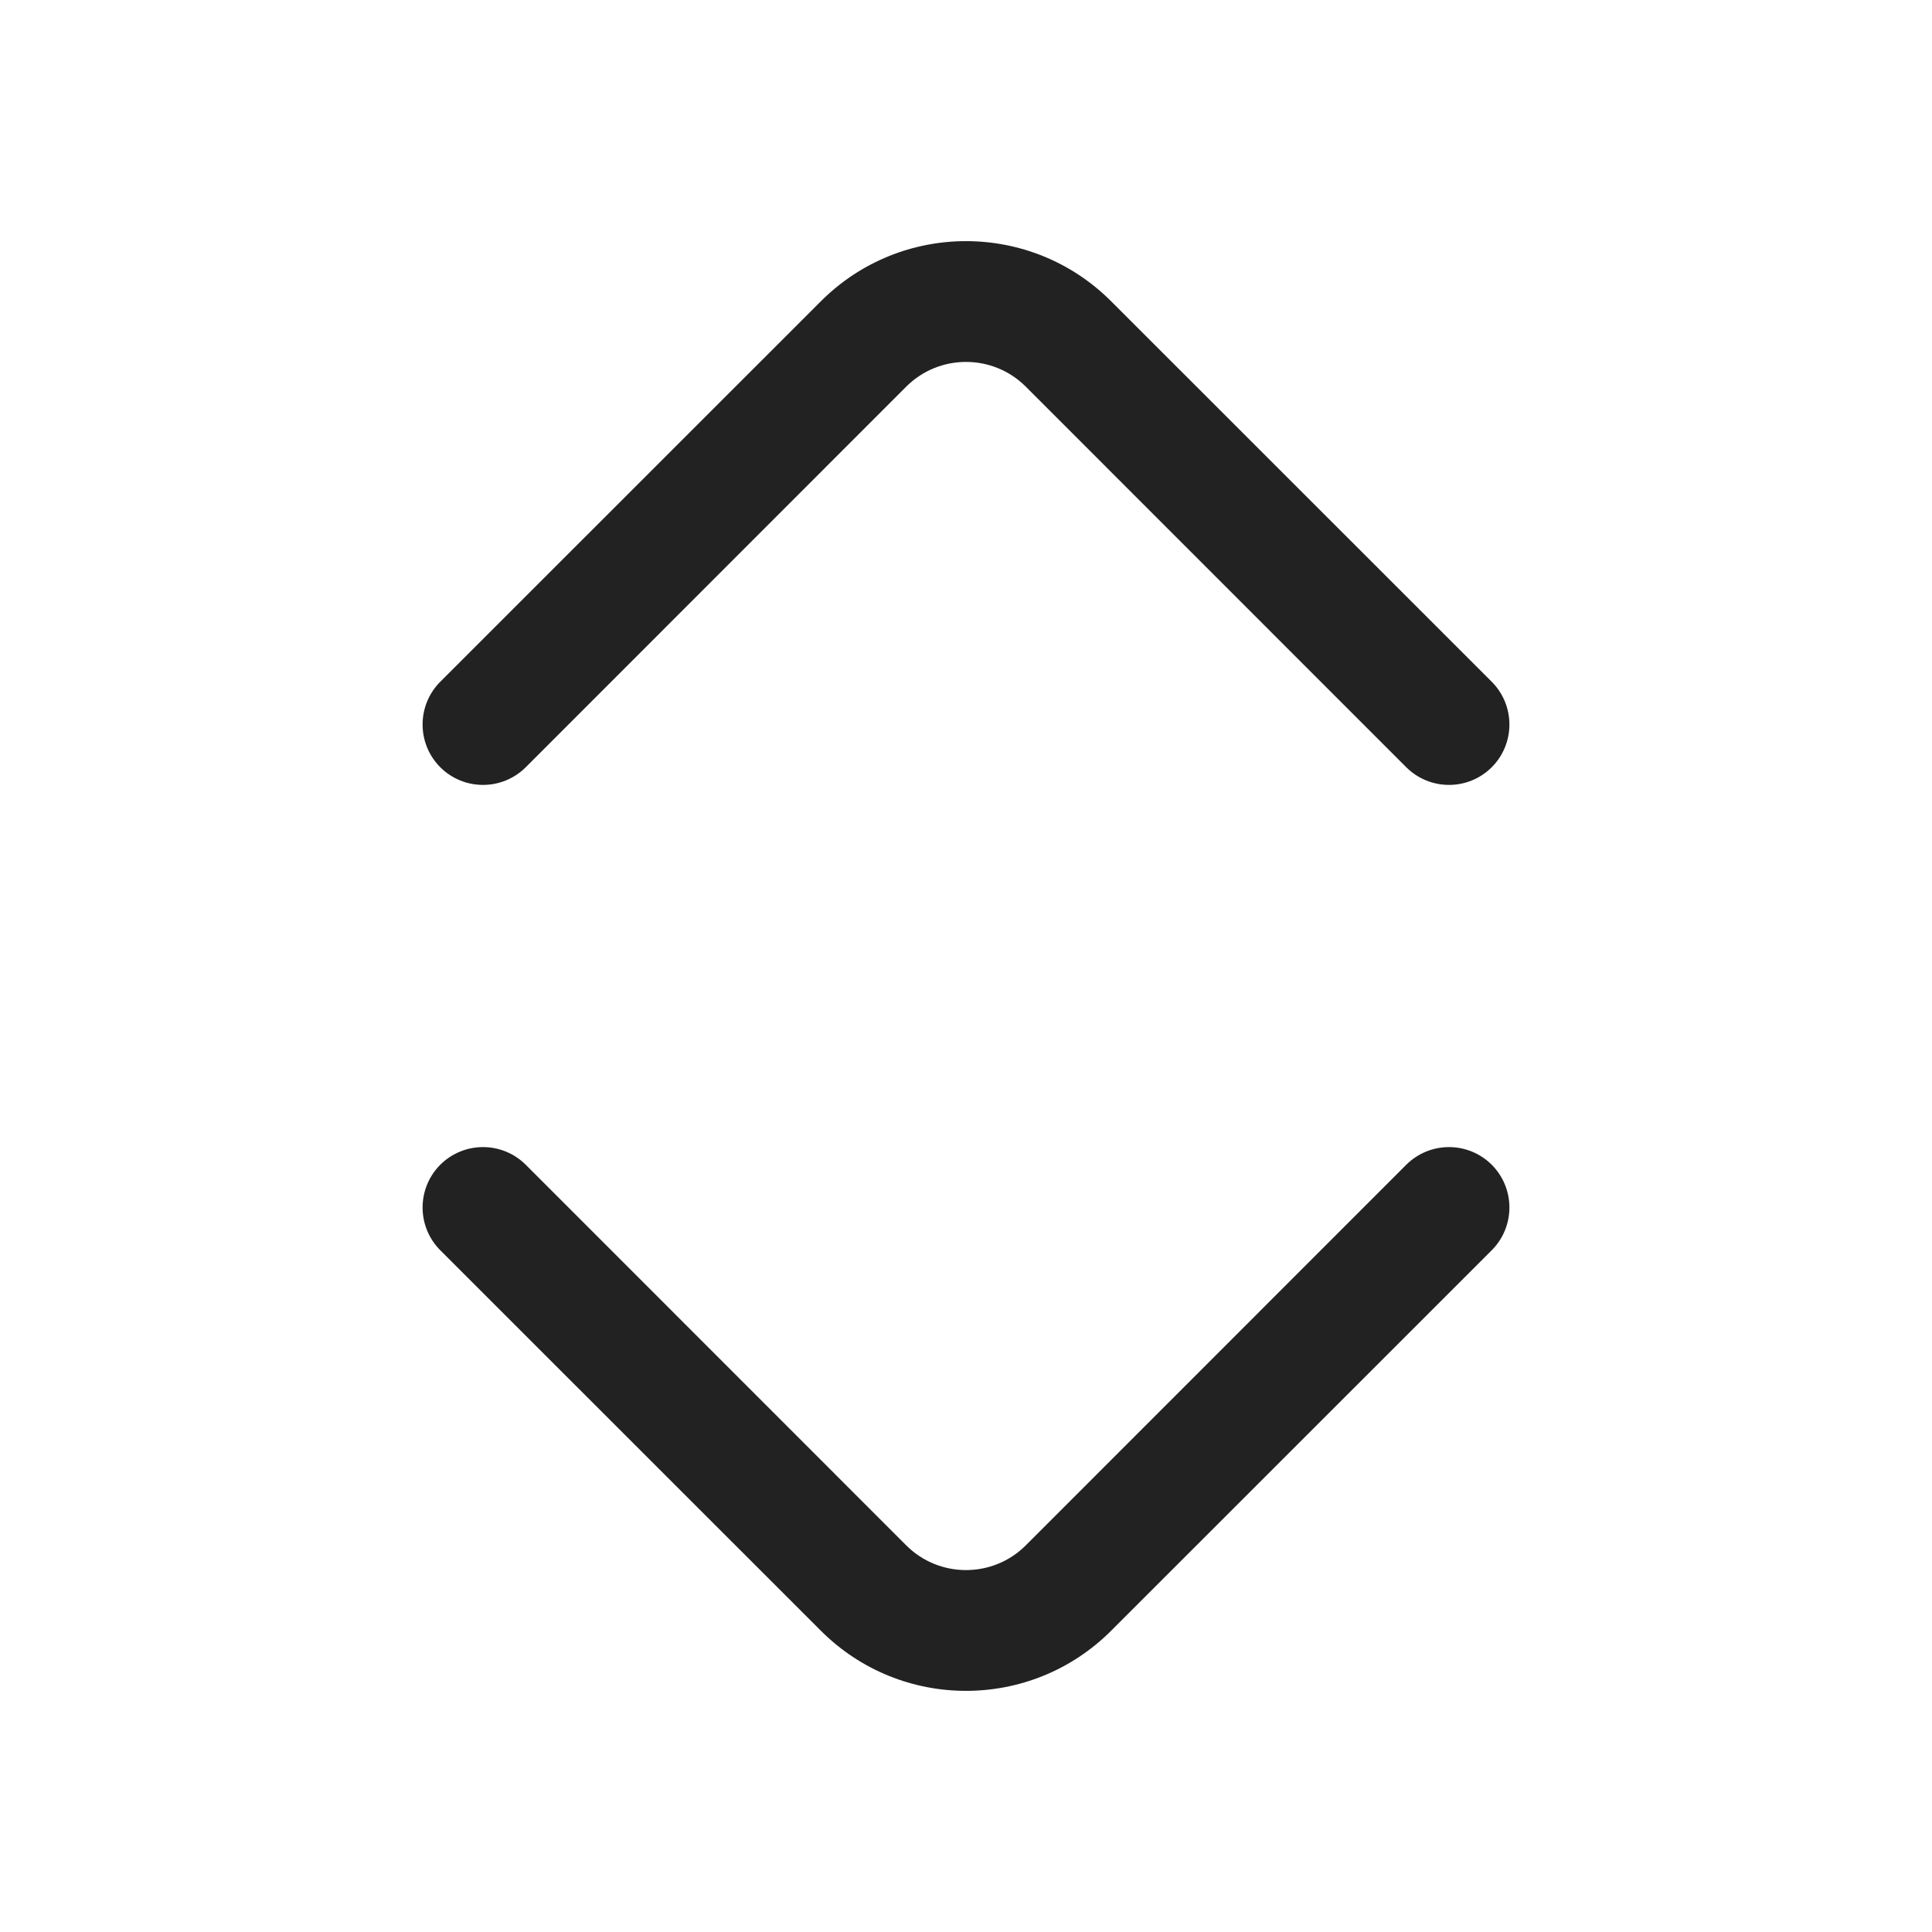 <svg width="16" height="16" viewBox="0 0 16 16" fill="none" xmlns="http://www.w3.org/2000/svg">
<path d="M9.202 2.495C8.538 1.831 7.462 1.831 6.798 2.495L3.646 5.646C3.451 5.842 3.451 6.158 3.646 6.354C3.842 6.549 4.158 6.549 4.354 6.354L7.505 3.202C7.778 2.929 8.222 2.929 8.495 3.202L11.646 6.354C11.842 6.549 12.158 6.549 12.354 6.354C12.549 6.158 12.549 5.842 12.354 5.646L9.202 2.495Z" fill="#222222"/>
<path d="M9.202 13.505C8.538 14.169 7.462 14.169 6.798 13.505L3.646 10.354C3.451 10.158 3.451 9.842 3.646 9.646C3.842 9.451 4.158 9.451 4.354 9.646L7.505 12.798C7.778 13.071 8.222 13.071 8.495 12.798L11.646 9.646C11.842 9.451 12.158 9.451 12.354 9.646C12.549 9.842 12.549 10.158 12.354 10.354L9.202 13.505Z" fill="#222222"/>
</svg>

